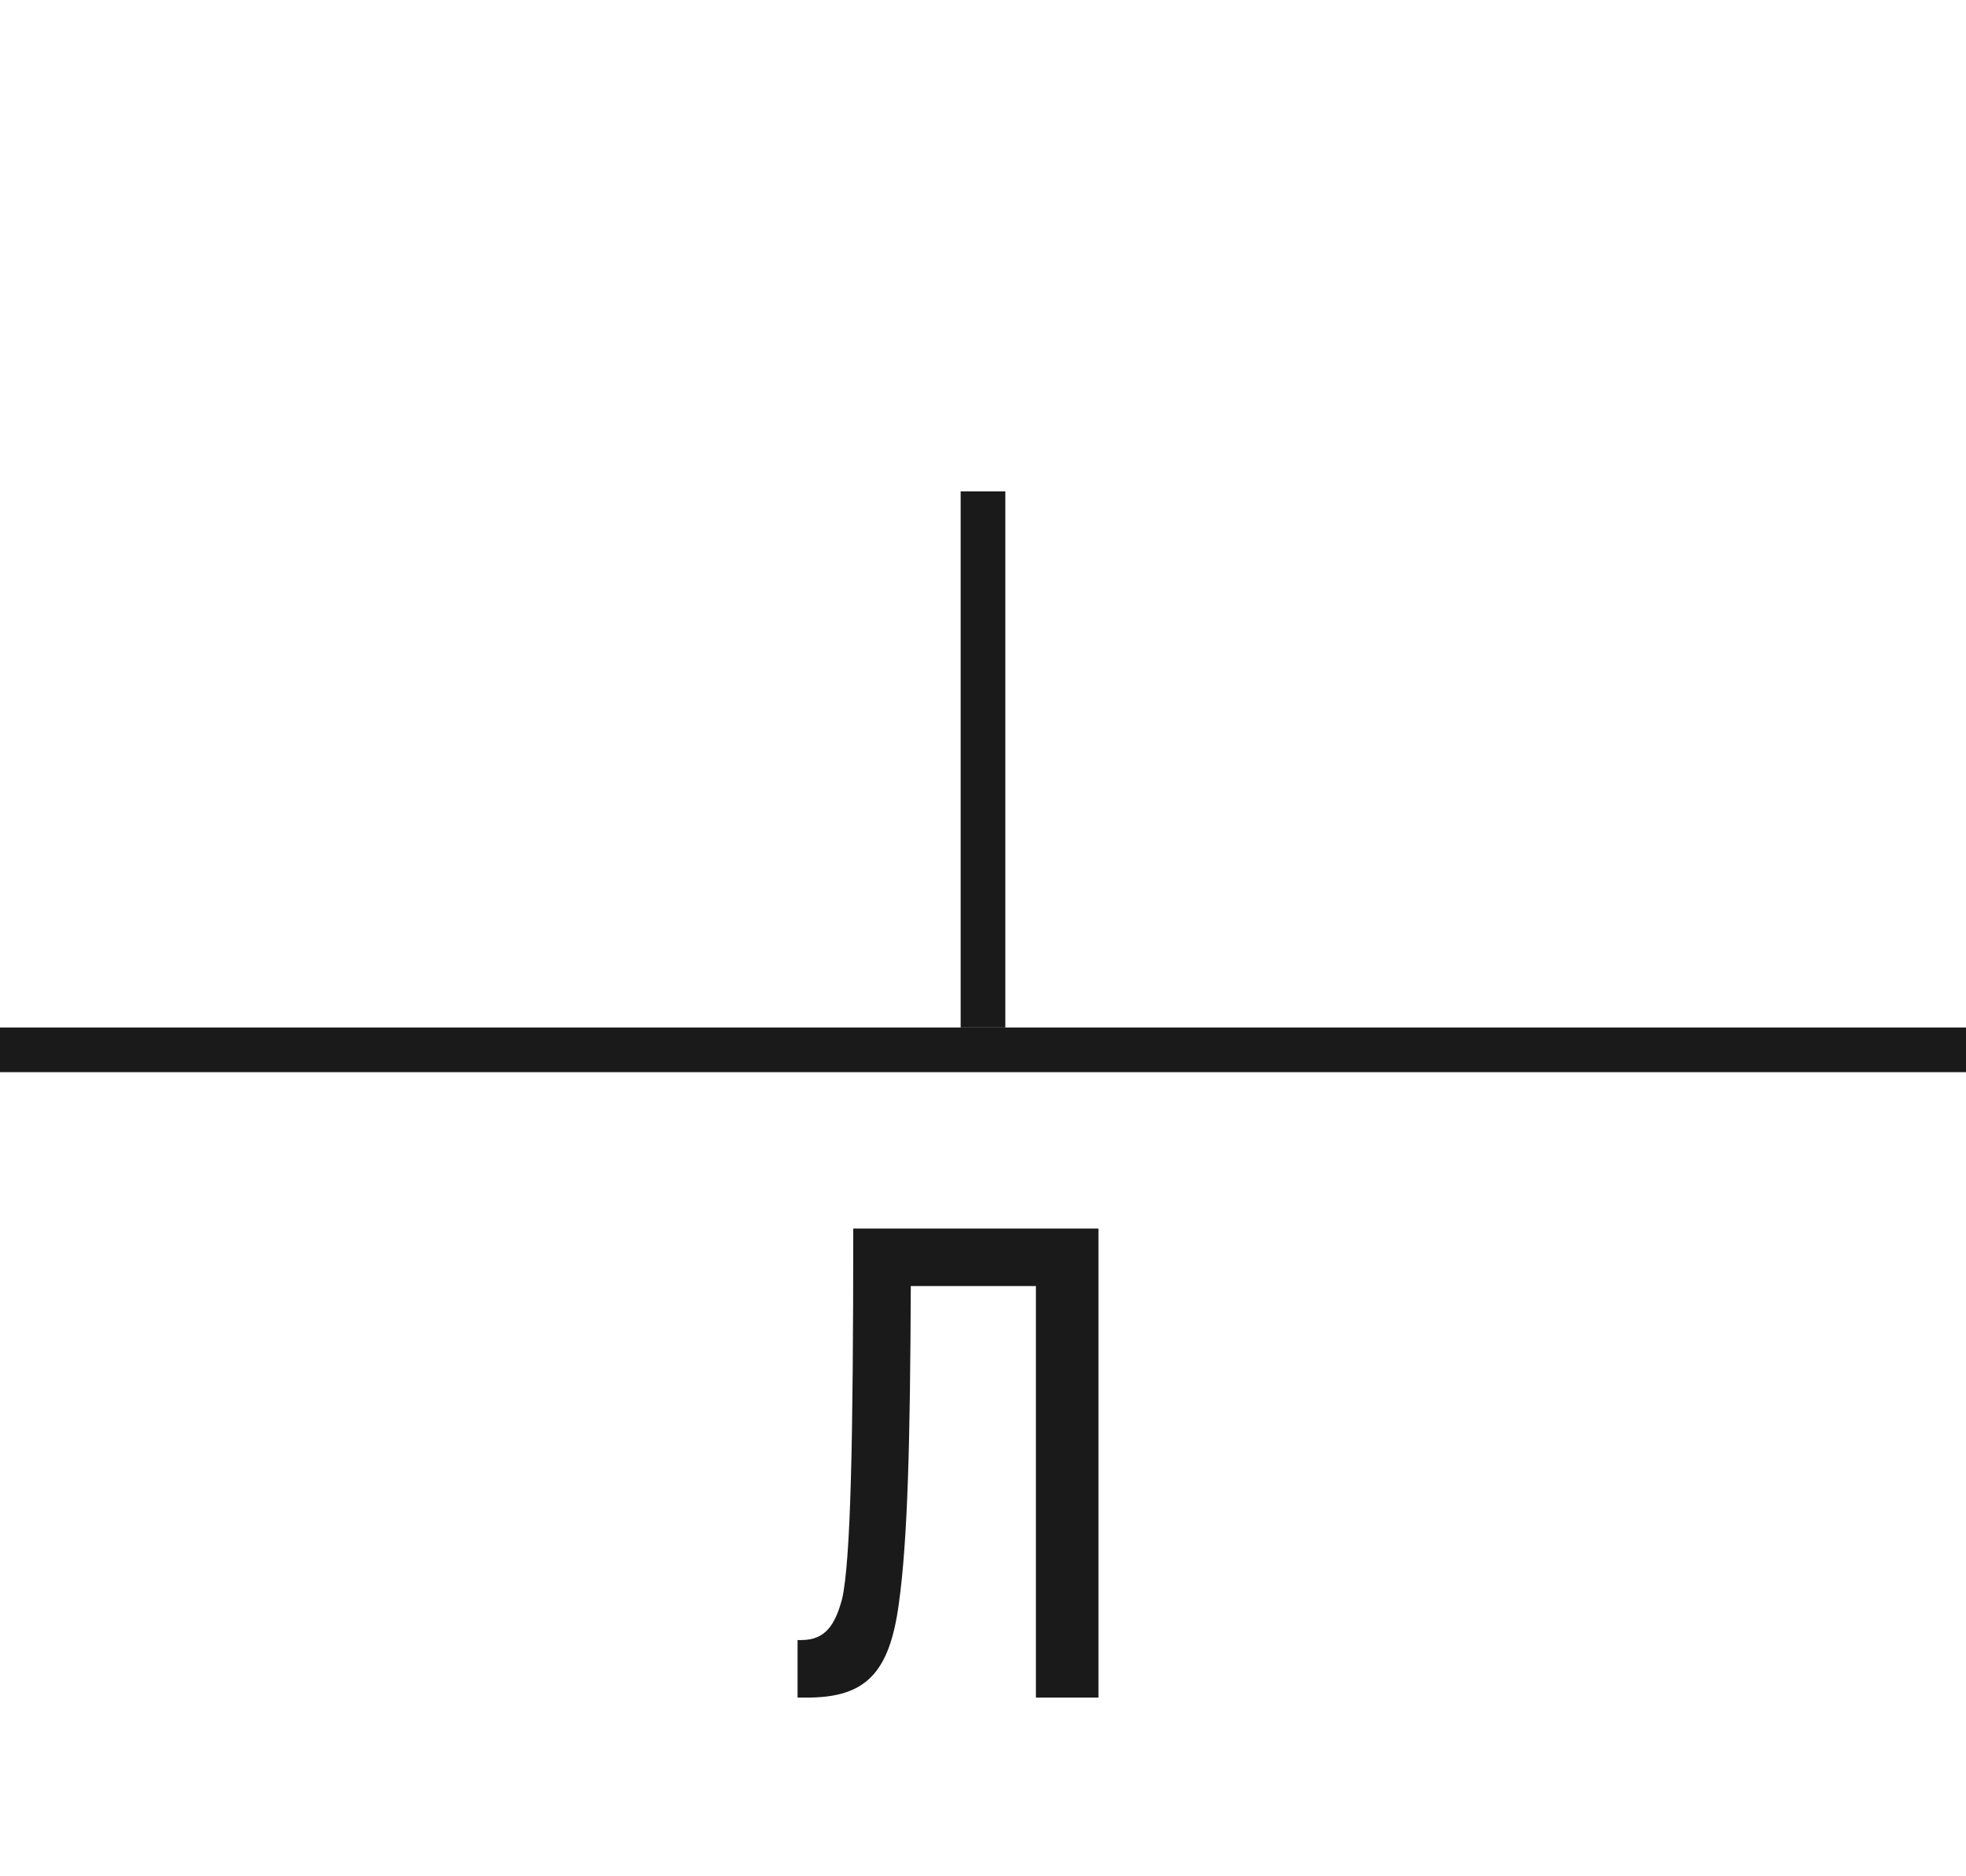 <svg width="44" height="42" viewBox="0 0 44 42" fill="none" xmlns="http://www.w3.org/2000/svg">
<rect width="1" height="12" transform="translate(21.5 11)" fill="#1A1A1A"/>
<rect width="44" height="1" transform="translate(0 23)" fill="#1A1A1A"/>
<path d="M24.584 38H23.184V28.788H20.384C20.37 32.302 20.314 34.472 20.118 35.886C19.908 37.468 19.362 38 18.06 38H17.85V36.712H17.934C18.48 36.712 18.69 36.362 18.844 35.802C19.04 34.962 19.096 32.232 19.096 27.5H24.584V38Z" fill="#1A1A1A"/>
</svg>
